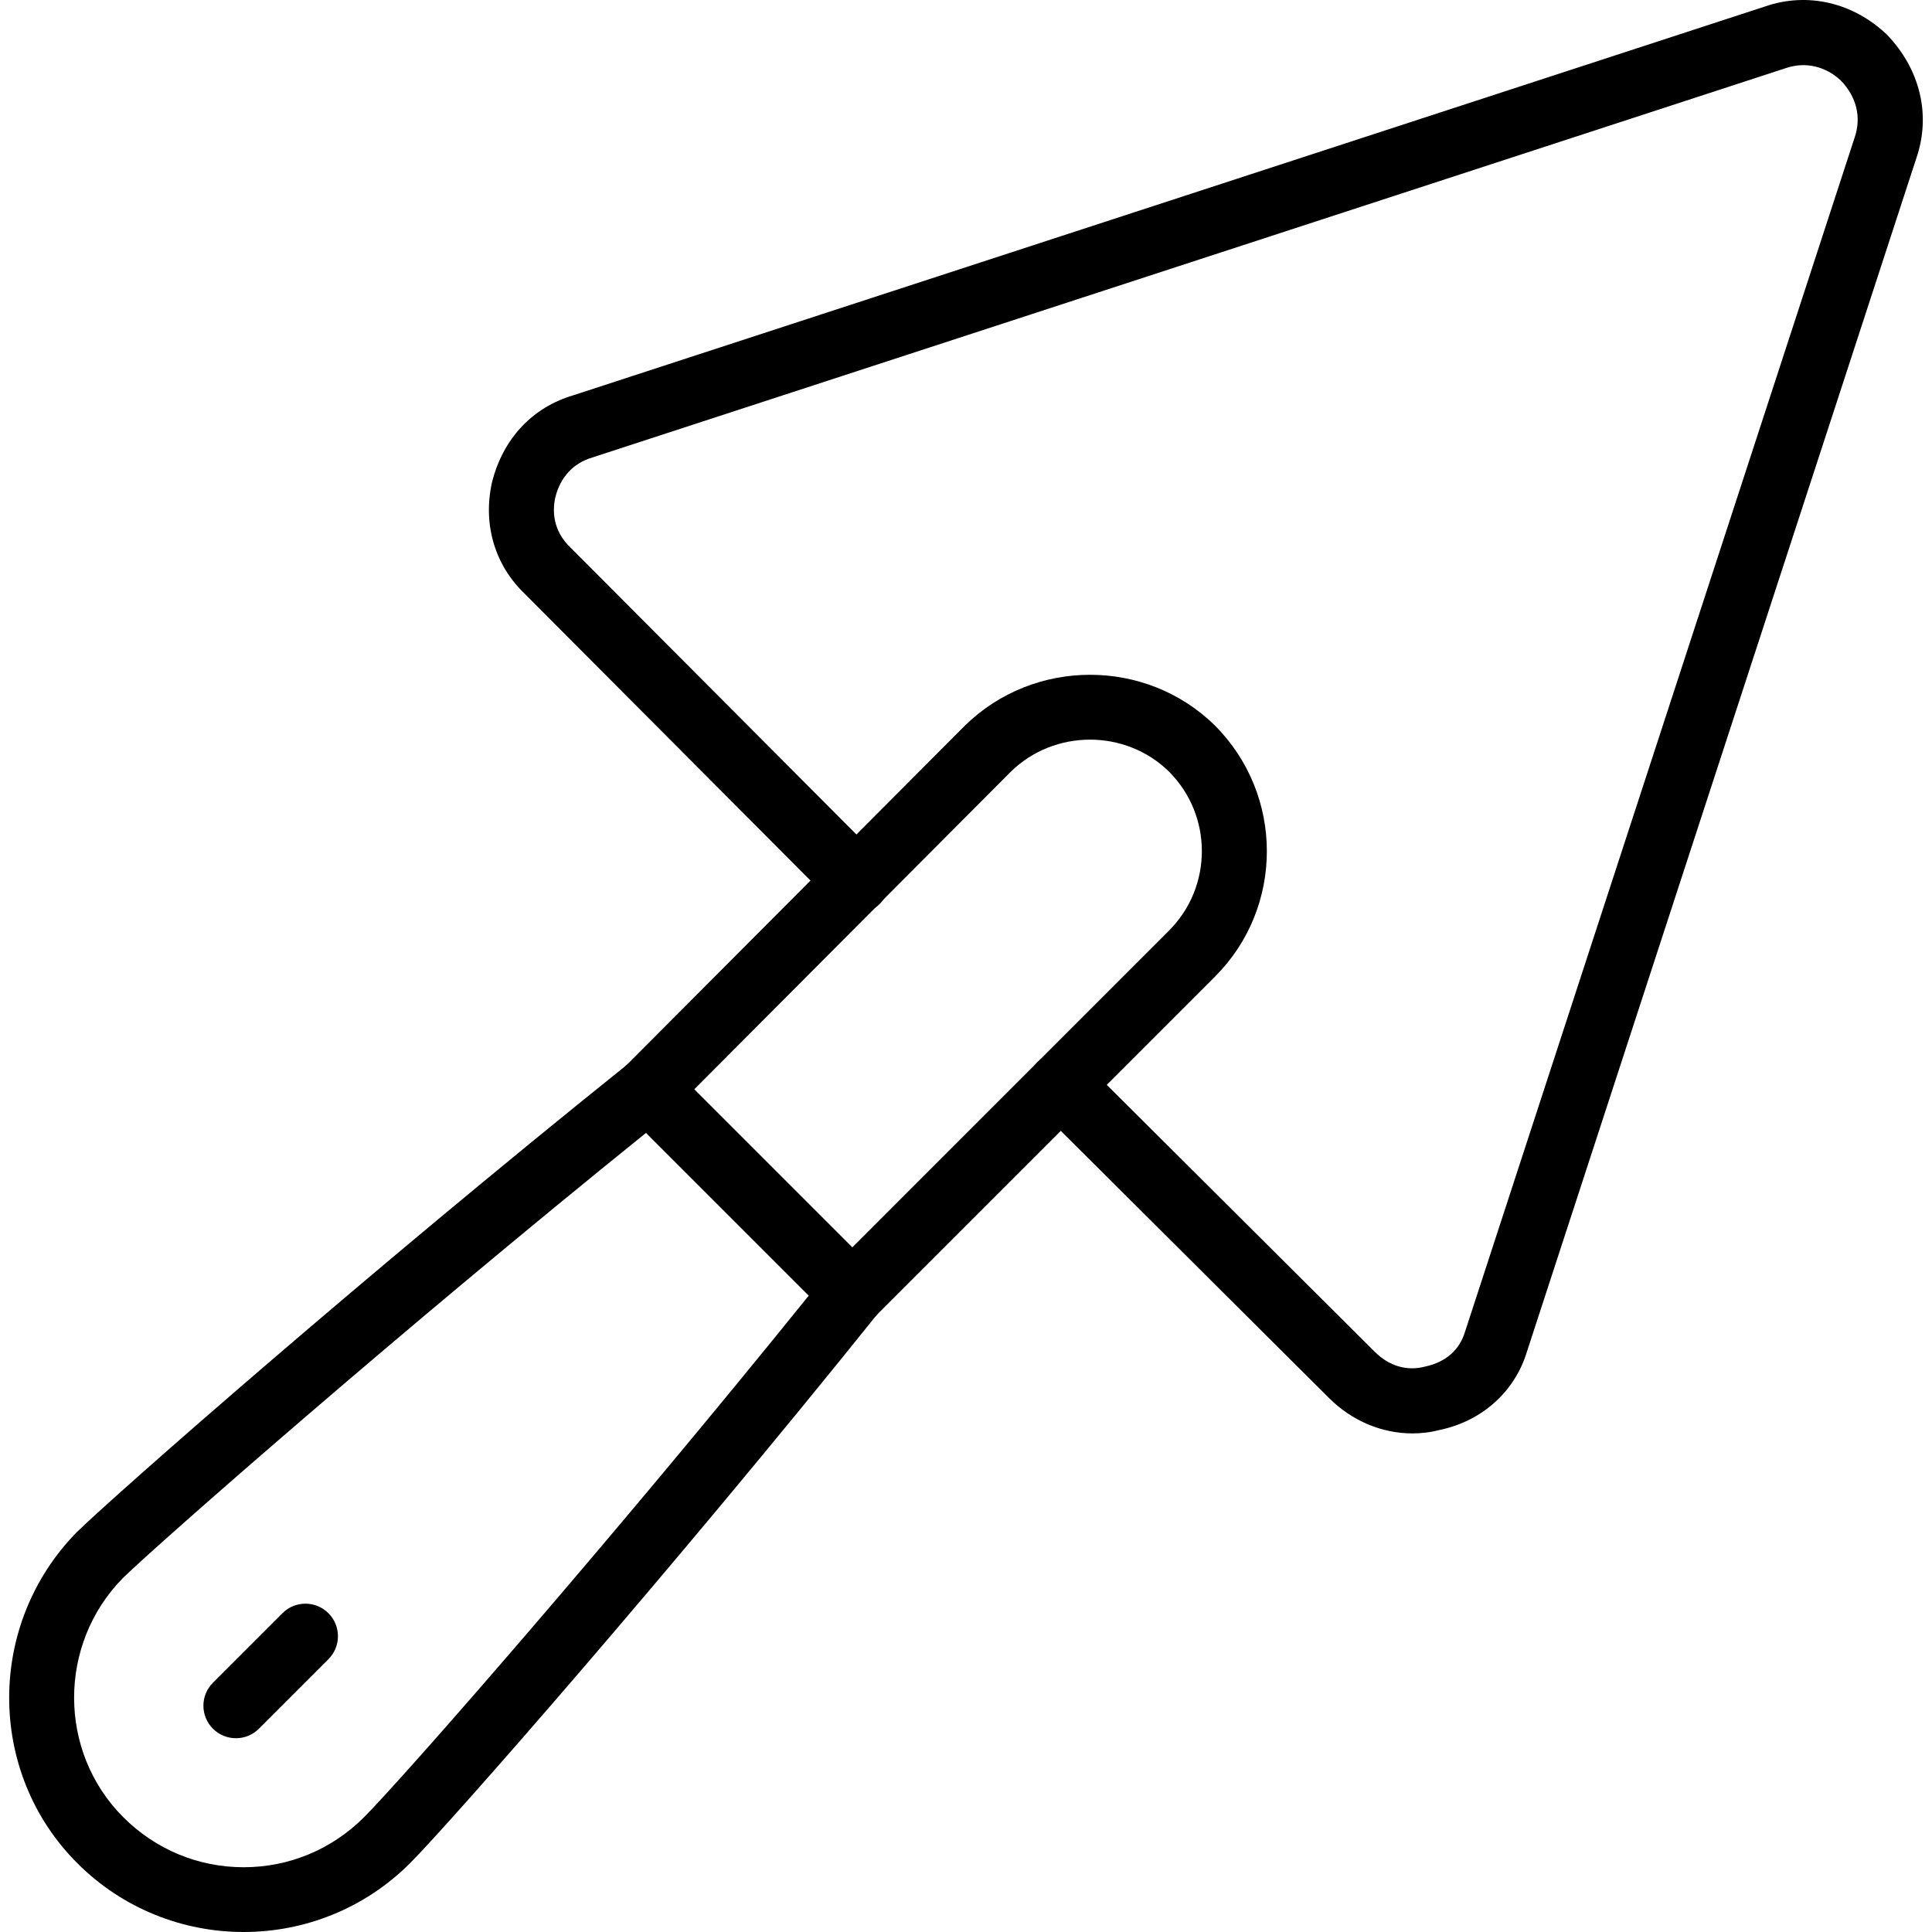 <?xml version="1.0" encoding="UTF-8"?>
<svg xmlns="http://www.w3.org/2000/svg" width="100" height="100" viewBox="0 0 100 100">
  <g transform="translate(.475)">
    <path d="M72.629,74.193 C71.062,74.193 69.505,73.554 68.307,72.354 L53.242,57.347 C52.583,56.691 52.581,55.624 53.236,54.965 C53.895,54.305 54.958,54.305 55.617,54.962 L70.685,69.971 C71.424,70.71 72.356,70.984 73.296,70.732 C74.371,70.5 75.079,69.863 75.359,68.917 L95.521,7.118 C95.879,6.08 95.619,5.018 94.819,4.181 C94.034,3.436 92.98,3.177 91.962,3.525 L30.18,23.681 C29.191,23.975 28.528,24.702 28.268,25.742 C28.118,26.415 28.123,27.454 29.051,28.338 L45.063,44.407 C45.72,45.065 45.718,46.132 45.059,46.788 C44.402,47.444 43.333,47.443 42.678,46.784 L26.697,30.746 C25.139,29.262 24.506,27.146 24.99,24.968 C25.553,22.715 27.077,21.09 29.181,20.466 L90.89,0.333 C93.075,-0.422 95.442,0.123 97.2,1.8 C98.93,3.609 99.475,5.977 98.714,8.189 L78.573,69.918 C77.96,71.992 76.273,73.538 74.073,74.008 C73.599,74.132 73.113,74.193 72.629,74.193 Z"></path>
    <path d="M43.643,68.624 C43.212,68.624 42.78,68.461 42.452,68.133 C41.794,67.474 41.794,66.408 42.452,65.751 L60.029,48.171 C62.301,45.901 62.301,42.207 60.029,39.936 C57.782,37.733 54.103,37.729 51.84,39.948 L34.276,57.571 C33.618,58.228 32.553,58.23 31.895,57.575 C31.236,56.918 31.234,55.852 31.891,55.194 L49.47,37.557 C53.043,34.054 58.84,34.052 62.399,37.543 C65.995,41.139 65.995,46.97 62.411,50.552 L44.833,68.131 C44.505,68.461 44.073,68.624 43.643,68.624 Z"></path>
    <path d="M12.137,100 C9.018,100 5.901,98.814 3.527,96.439 C-1.173,91.742 -1.176,84.046 3.519,79.285 C5.583,77.278 18.546,65.879 32.031,55.069 C32.699,54.533 33.667,54.587 34.274,55.192 L44.833,65.751 C45.441,66.357 45.493,67.324 44.956,67.995 C34.472,81.071 22.847,94.341 20.747,96.439 C18.373,98.814 15.255,100 12.137,100 Z M32.961,58.64 C20.185,68.941 7.78,79.838 5.891,81.674 C2.516,85.098 2.513,90.664 5.908,94.06 C7.577,95.729 9.789,96.648 12.137,96.648 C14.485,96.648 16.697,95.729 18.366,94.06 C20.365,92.06 31.23,79.659 41.384,67.063 L32.961,58.64 Z"></path>
    <path d="M11.738,89.97 C11.307,89.97 10.877,89.807 10.547,89.478 C9.889,88.82 9.889,87.754 10.547,87.097 L14.143,83.501 C14.799,82.84 15.865,82.842 16.524,83.499 C17.181,84.158 17.181,85.223 16.524,85.88 L12.928,89.477 C12.6,89.807 12.168,89.97 11.738,89.97 Z"></path>
  </g>
</svg>
